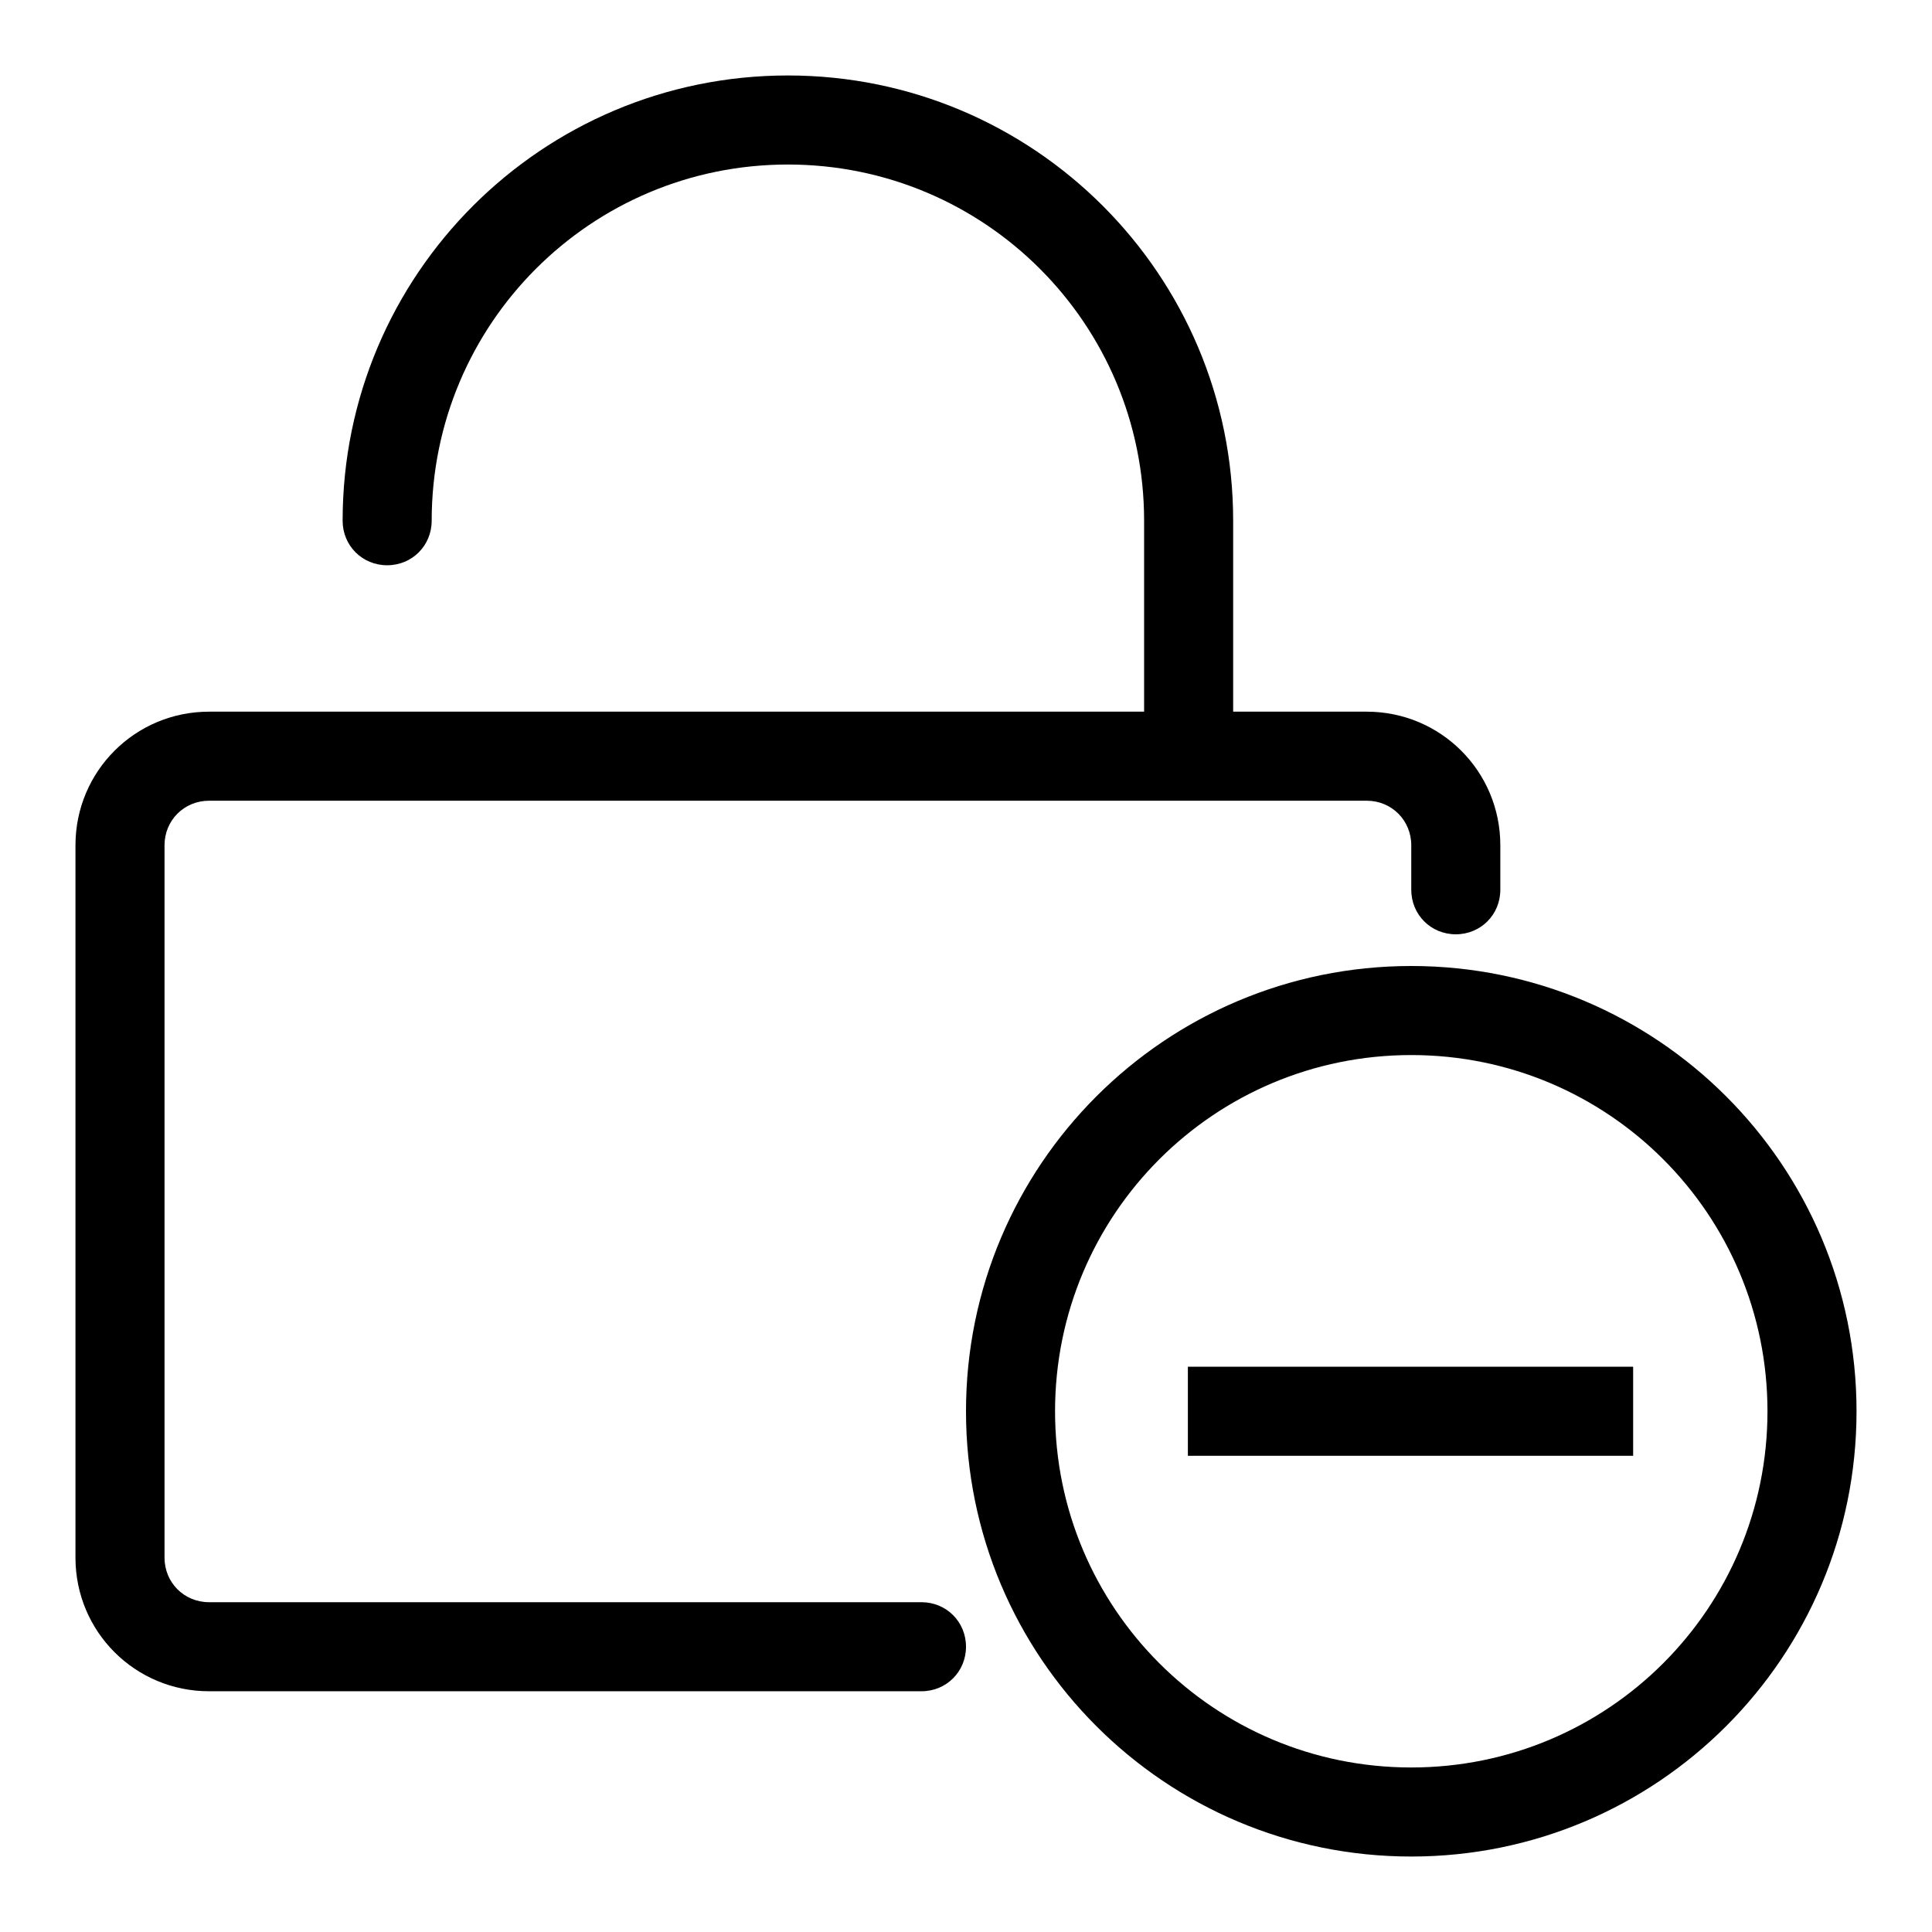 <?xml version="1.0" encoding="utf-8"?>
<!-- Svg Vector Icons : http://www.onlinewebfonts.com/icon -->
<!DOCTYPE svg PUBLIC "-//W3C//DTD SVG 1.1//EN" "http://www.w3.org/Graphics/SVG/1.1/DTD/svg11.dtd">
<svg version="1.1" xmlns="http://www.w3.org/2000/svg" xmlns:xlink="http://www.w3.org/1999/xlink" x="0px" y="0px" viewBox="0 0 256 256" enable-background="new 0 0 256 256" xml:space="preserve">
<g> <path fill="#000000" d="M187,128c-32.6,0-59,26.4-59,59s26.4,59,59,59s59-26.4,59-59S219.6,128,187,128z M187,234.2 c-26.1,0-47.2-21.1-47.2-47.2s21.1-47.2,47.2-47.2s47.2,21.1,47.2,47.2l0,0C234.2,213.1,213.1,234.2,187,234.2z"/> <path fill="#000000" d="M157.4,181.1h59v11.8h-59V181.1z M122.1,212.3H27.7c-3.3,0-5.9-2.6-5.9-5.9V112c0-3.3,2.6-5.9,5.9-5.9l0,0 h153.4c3.3,0,5.9,2.6,5.9,5.9v5.9c0,3.3,2.6,5.9,5.9,5.9c3.3,0,5.9-2.6,5.9-5.9l0,0V112c0-9.8-7.9-17.7-17.7-17.7l0,0h-17.7V69 c0-32.6-26.4-59-59-59c-32.6,0-59,26.4-59,59c0,3.3,2.6,5.9,5.9,5.9c3.3,0,5.9-2.6,5.9-5.9c0-26.1,21.1-47.2,47.2-47.2 c26.1,0,47.2,21.1,47.2,47.2v25.3H27.7c-9.8,0-17.7,7.9-17.7,17.7v94.4c0,9.8,7.9,17.7,17.7,17.7h94.4c3.3,0,5.9-2.6,5.9-5.9 C128,214.9,125.4,212.3,122.1,212.3L122.1,212.3L122.1,212.3z"/></g>
</svg>